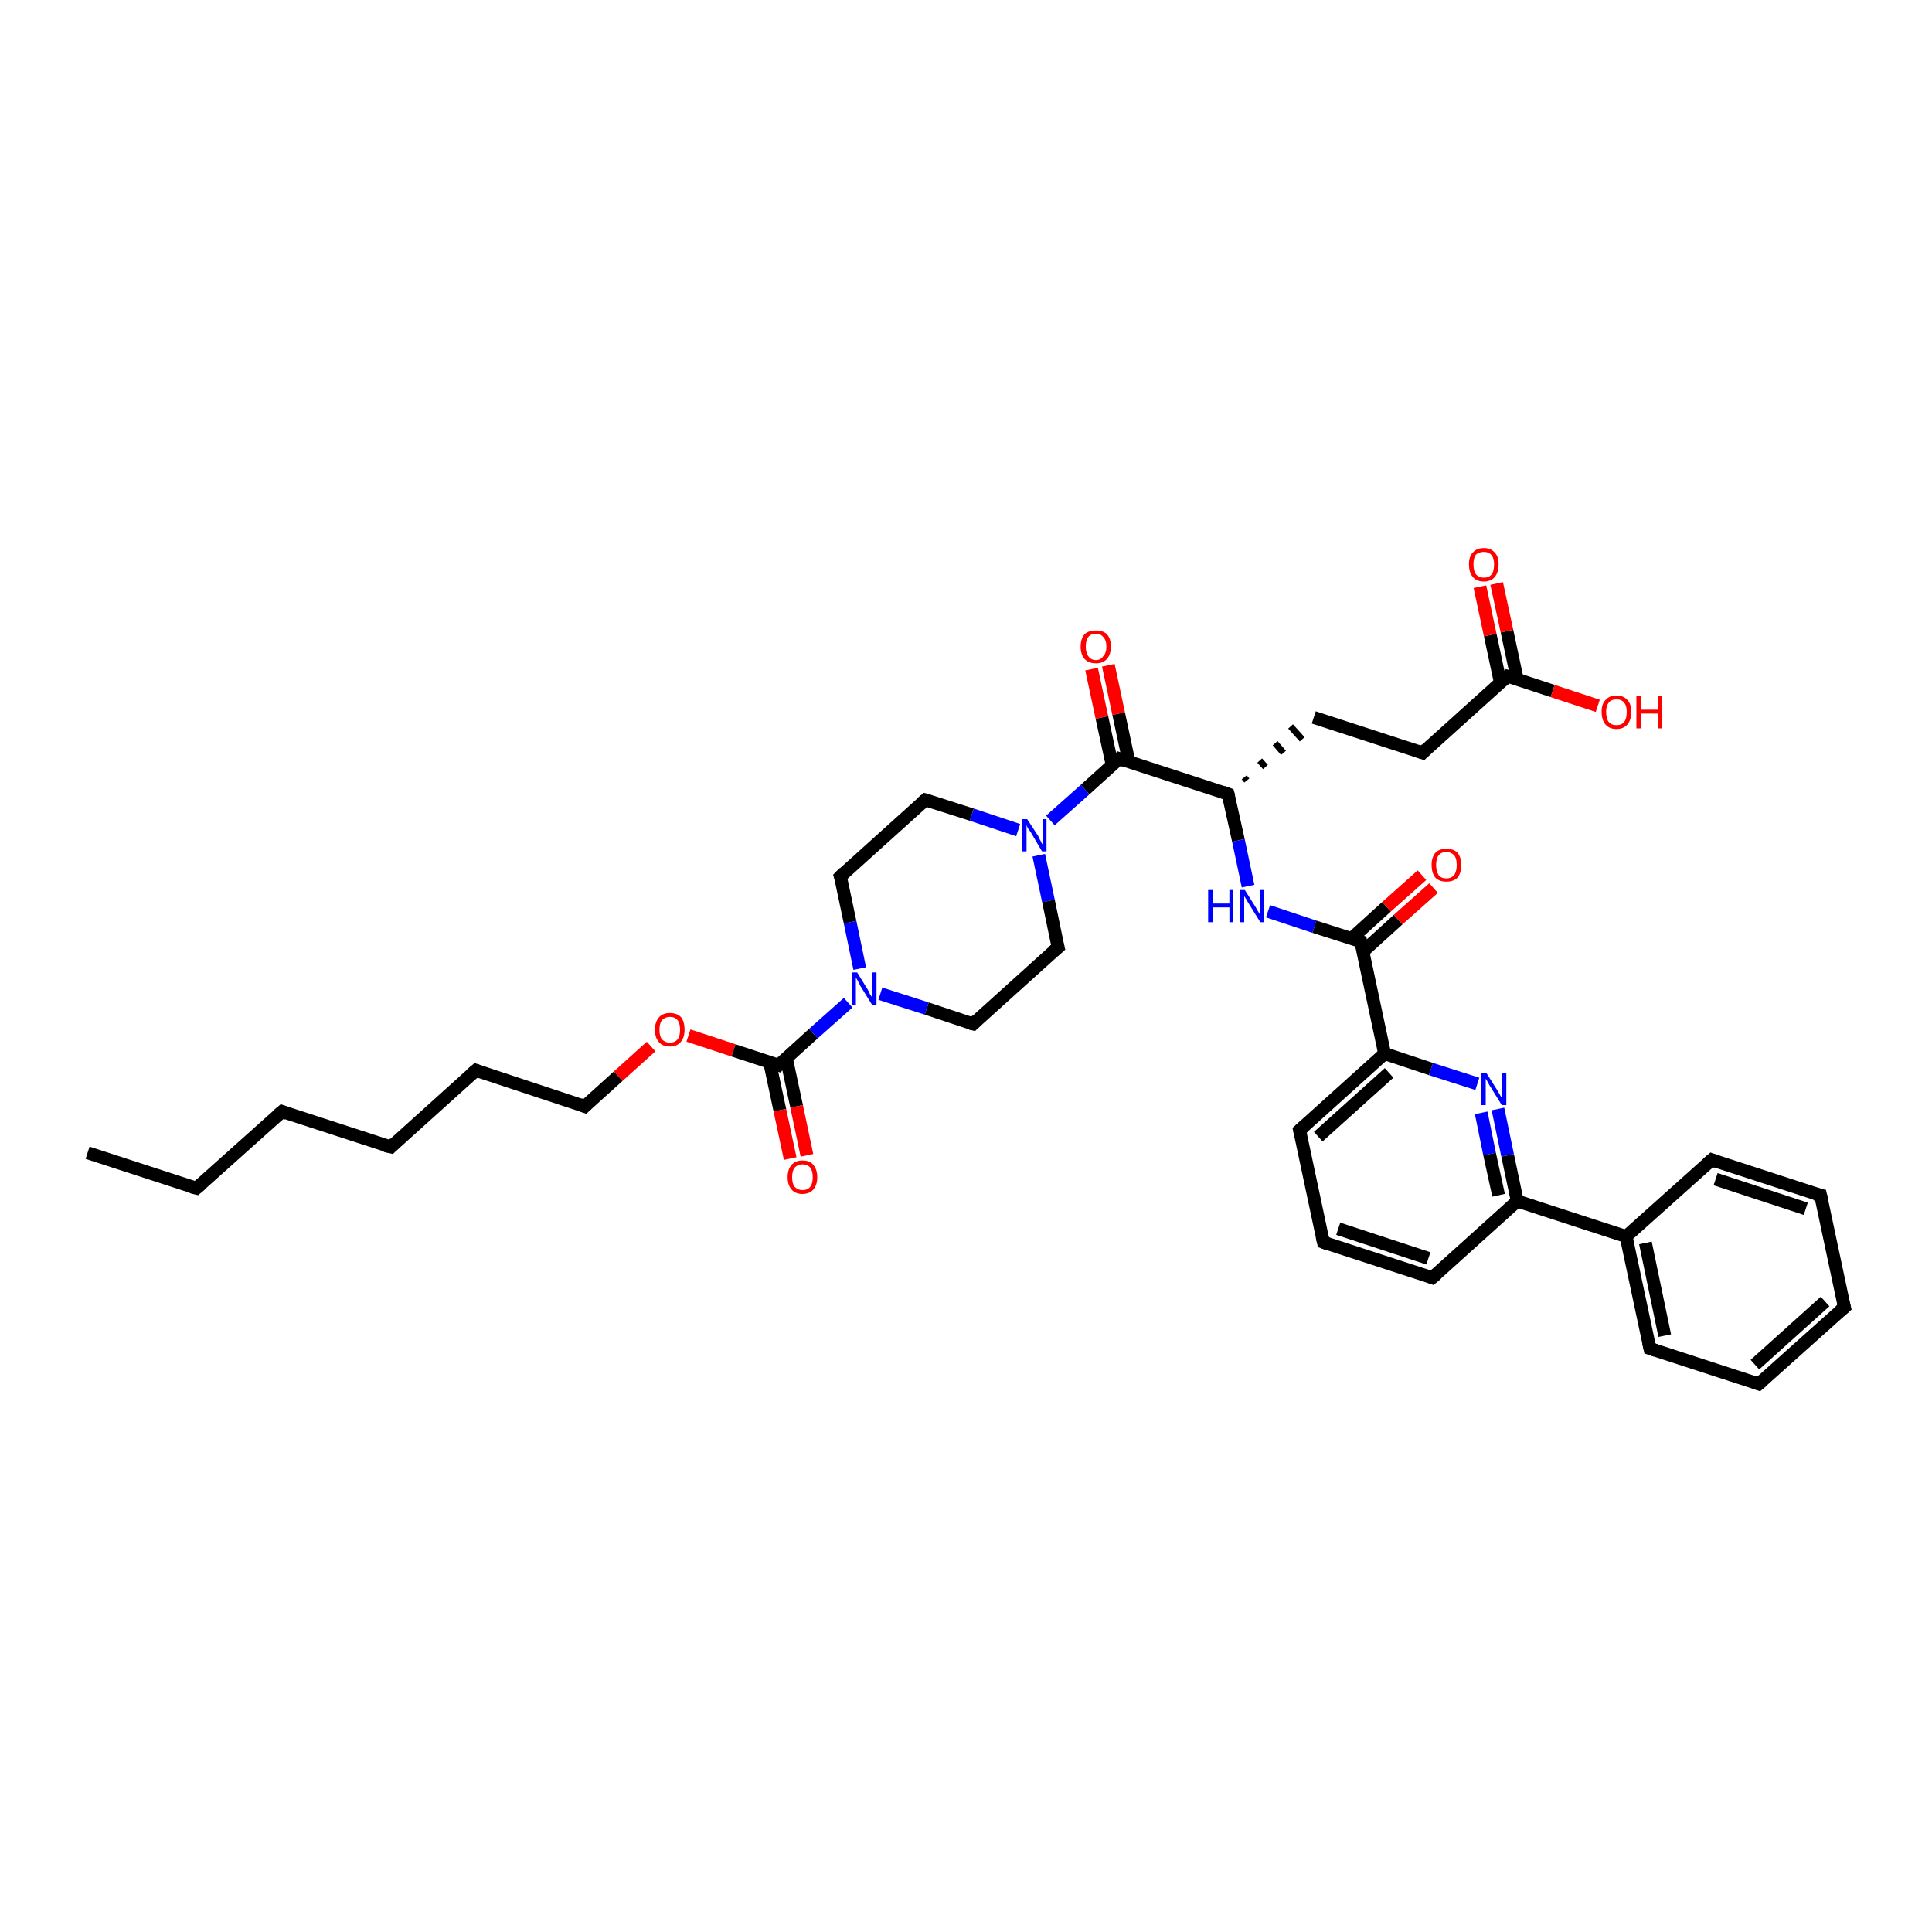 <?xml version='1.0' encoding='iso-8859-1'?>
<svg version='1.1' baseProfile='full'
              xmlns='http://www.w3.org/2000/svg'
                      xmlns:rdkit='http://www.rdkit.org/xml'
                      xmlns:xlink='http://www.w3.org/1999/xlink'
                  xml:space='preserve'
width='300px' height='300px' viewBox='0 0 300 300'>
<!-- END OF HEADER -->
<rect style='opacity:1.0;fill:#FFFFFF;stroke:none' width='300.0' height='300.0' x='0.0' y='0.0'> </rect>
<path class='bond-0 atom-0 atom-1' d='M 13.6,179.0 L 30.5,184.5' style='fill:none;fill-rule:evenodd;stroke:#000000;stroke-width:2.0px;stroke-linecap:butt;stroke-linejoin:miter;stroke-opacity:1' />
<path class='bond-1 atom-1 atom-2' d='M 30.5,184.5 L 43.8,172.6' style='fill:none;fill-rule:evenodd;stroke:#000000;stroke-width:2.0px;stroke-linecap:butt;stroke-linejoin:miter;stroke-opacity:1' />
<path class='bond-2 atom-2 atom-3' d='M 43.8,172.6 L 60.7,178.1' style='fill:none;fill-rule:evenodd;stroke:#000000;stroke-width:2.0px;stroke-linecap:butt;stroke-linejoin:miter;stroke-opacity:1' />
<path class='bond-3 atom-3 atom-4' d='M 60.7,178.1 L 73.9,166.2' style='fill:none;fill-rule:evenodd;stroke:#000000;stroke-width:2.0px;stroke-linecap:butt;stroke-linejoin:miter;stroke-opacity:1' />
<path class='bond-4 atom-4 atom-5' d='M 73.9,166.2 L 90.8,171.8' style='fill:none;fill-rule:evenodd;stroke:#000000;stroke-width:2.0px;stroke-linecap:butt;stroke-linejoin:miter;stroke-opacity:1' />
<path class='bond-5 atom-5 atom-6' d='M 90.8,171.8 L 96.0,167.1' style='fill:none;fill-rule:evenodd;stroke:#000000;stroke-width:2.0px;stroke-linecap:butt;stroke-linejoin:miter;stroke-opacity:1' />
<path class='bond-5 atom-5 atom-6' d='M 96.0,167.1 L 101.1,162.5' style='fill:none;fill-rule:evenodd;stroke:#FF0000;stroke-width:2.0px;stroke-linecap:butt;stroke-linejoin:miter;stroke-opacity:1' />
<path class='bond-6 atom-6 atom-7' d='M 106.9,160.8 L 113.9,163.1' style='fill:none;fill-rule:evenodd;stroke:#FF0000;stroke-width:2.0px;stroke-linecap:butt;stroke-linejoin:miter;stroke-opacity:1' />
<path class='bond-6 atom-6 atom-7' d='M 113.9,163.1 L 120.9,165.4' style='fill:none;fill-rule:evenodd;stroke:#000000;stroke-width:2.0px;stroke-linecap:butt;stroke-linejoin:miter;stroke-opacity:1' />
<path class='bond-7 atom-7 atom-8' d='M 119.5,164.9 L 121.1,172.4' style='fill:none;fill-rule:evenodd;stroke:#000000;stroke-width:2.0px;stroke-linecap:butt;stroke-linejoin:miter;stroke-opacity:1' />
<path class='bond-7 atom-7 atom-8' d='M 121.1,172.4 L 122.7,179.9' style='fill:none;fill-rule:evenodd;stroke:#FF0000;stroke-width:2.0px;stroke-linecap:butt;stroke-linejoin:miter;stroke-opacity:1' />
<path class='bond-7 atom-7 atom-8' d='M 122.1,164.3 L 123.7,171.8' style='fill:none;fill-rule:evenodd;stroke:#000000;stroke-width:2.0px;stroke-linecap:butt;stroke-linejoin:miter;stroke-opacity:1' />
<path class='bond-7 atom-7 atom-8' d='M 123.7,171.8 L 125.3,179.4' style='fill:none;fill-rule:evenodd;stroke:#FF0000;stroke-width:2.0px;stroke-linecap:butt;stroke-linejoin:miter;stroke-opacity:1' />
<path class='bond-8 atom-7 atom-9' d='M 120.9,165.4 L 126.3,160.5' style='fill:none;fill-rule:evenodd;stroke:#000000;stroke-width:2.0px;stroke-linecap:butt;stroke-linejoin:miter;stroke-opacity:1' />
<path class='bond-8 atom-7 atom-9' d='M 126.3,160.5 L 131.7,155.7' style='fill:none;fill-rule:evenodd;stroke:#0000FF;stroke-width:2.0px;stroke-linecap:butt;stroke-linejoin:miter;stroke-opacity:1' />
<path class='bond-9 atom-9 atom-10' d='M 133.5,150.4 L 132.0,143.2' style='fill:none;fill-rule:evenodd;stroke:#0000FF;stroke-width:2.0px;stroke-linecap:butt;stroke-linejoin:miter;stroke-opacity:1' />
<path class='bond-9 atom-9 atom-10' d='M 132.0,143.2 L 130.5,136.1' style='fill:none;fill-rule:evenodd;stroke:#000000;stroke-width:2.0px;stroke-linecap:butt;stroke-linejoin:miter;stroke-opacity:1' />
<path class='bond-10 atom-10 atom-11' d='M 130.5,136.1 L 143.7,124.2' style='fill:none;fill-rule:evenodd;stroke:#000000;stroke-width:2.0px;stroke-linecap:butt;stroke-linejoin:miter;stroke-opacity:1' />
<path class='bond-11 atom-11 atom-12' d='M 143.7,124.2 L 150.9,126.5' style='fill:none;fill-rule:evenodd;stroke:#000000;stroke-width:2.0px;stroke-linecap:butt;stroke-linejoin:miter;stroke-opacity:1' />
<path class='bond-11 atom-11 atom-12' d='M 150.9,126.5 L 158.1,128.9' style='fill:none;fill-rule:evenodd;stroke:#0000FF;stroke-width:2.0px;stroke-linecap:butt;stroke-linejoin:miter;stroke-opacity:1' />
<path class='bond-12 atom-12 atom-13' d='M 161.3,132.8 L 162.8,139.9' style='fill:none;fill-rule:evenodd;stroke:#0000FF;stroke-width:2.0px;stroke-linecap:butt;stroke-linejoin:miter;stroke-opacity:1' />
<path class='bond-12 atom-12 atom-13' d='M 162.8,139.9 L 164.3,147.1' style='fill:none;fill-rule:evenodd;stroke:#000000;stroke-width:2.0px;stroke-linecap:butt;stroke-linejoin:miter;stroke-opacity:1' />
<path class='bond-13 atom-13 atom-14' d='M 164.3,147.1 L 151.1,159.0' style='fill:none;fill-rule:evenodd;stroke:#000000;stroke-width:2.0px;stroke-linecap:butt;stroke-linejoin:miter;stroke-opacity:1' />
<path class='bond-14 atom-12 atom-15' d='M 163.1,127.4 L 168.5,122.6' style='fill:none;fill-rule:evenodd;stroke:#0000FF;stroke-width:2.0px;stroke-linecap:butt;stroke-linejoin:miter;stroke-opacity:1' />
<path class='bond-14 atom-12 atom-15' d='M 168.5,122.6 L 173.8,117.8' style='fill:none;fill-rule:evenodd;stroke:#000000;stroke-width:2.0px;stroke-linecap:butt;stroke-linejoin:miter;stroke-opacity:1' />
<path class='bond-15 atom-15 atom-16' d='M 175.3,118.3 L 173.7,110.8' style='fill:none;fill-rule:evenodd;stroke:#000000;stroke-width:2.0px;stroke-linecap:butt;stroke-linejoin:miter;stroke-opacity:1' />
<path class='bond-15 atom-15 atom-16' d='M 173.7,110.8 L 172.1,103.3' style='fill:none;fill-rule:evenodd;stroke:#FF0000;stroke-width:2.0px;stroke-linecap:butt;stroke-linejoin:miter;stroke-opacity:1' />
<path class='bond-15 atom-15 atom-16' d='M 172.7,118.8 L 171.1,111.4' style='fill:none;fill-rule:evenodd;stroke:#000000;stroke-width:2.0px;stroke-linecap:butt;stroke-linejoin:miter;stroke-opacity:1' />
<path class='bond-15 atom-15 atom-16' d='M 171.1,111.4 L 169.5,103.9' style='fill:none;fill-rule:evenodd;stroke:#FF0000;stroke-width:2.0px;stroke-linecap:butt;stroke-linejoin:miter;stroke-opacity:1' />
<path class='bond-16 atom-15 atom-17' d='M 173.8,117.8 L 190.7,123.3' style='fill:none;fill-rule:evenodd;stroke:#000000;stroke-width:2.0px;stroke-linecap:butt;stroke-linejoin:miter;stroke-opacity:1' />
<path class='bond-17 atom-17 atom-18' d='M 193.6,121.2 L 193.2,120.7' style='fill:none;fill-rule:evenodd;stroke:#000000;stroke-width:1.0px;stroke-linecap:butt;stroke-linejoin:miter;stroke-opacity:1' />
<path class='bond-17 atom-17 atom-18' d='M 196.5,119.1 L 195.6,118.1' style='fill:none;fill-rule:evenodd;stroke:#000000;stroke-width:1.0px;stroke-linecap:butt;stroke-linejoin:miter;stroke-opacity:1' />
<path class='bond-17 atom-17 atom-18' d='M 199.3,116.9 L 198.0,115.4' style='fill:none;fill-rule:evenodd;stroke:#000000;stroke-width:1.0px;stroke-linecap:butt;stroke-linejoin:miter;stroke-opacity:1' />
<path class='bond-17 atom-17 atom-18' d='M 202.2,114.8 L 200.4,112.8' style='fill:none;fill-rule:evenodd;stroke:#000000;stroke-width:1.0px;stroke-linecap:butt;stroke-linejoin:miter;stroke-opacity:1' />
<path class='bond-18 atom-18 atom-19' d='M 204.0,111.4 L 220.9,116.9' style='fill:none;fill-rule:evenodd;stroke:#000000;stroke-width:2.0px;stroke-linecap:butt;stroke-linejoin:miter;stroke-opacity:1' />
<path class='bond-19 atom-19 atom-20' d='M 220.9,116.9 L 234.1,105.0' style='fill:none;fill-rule:evenodd;stroke:#000000;stroke-width:2.0px;stroke-linecap:butt;stroke-linejoin:miter;stroke-opacity:1' />
<path class='bond-20 atom-20 atom-21' d='M 234.1,105.0 L 241.1,107.3' style='fill:none;fill-rule:evenodd;stroke:#000000;stroke-width:2.0px;stroke-linecap:butt;stroke-linejoin:miter;stroke-opacity:1' />
<path class='bond-20 atom-20 atom-21' d='M 241.1,107.3 L 248.1,109.6' style='fill:none;fill-rule:evenodd;stroke:#FF0000;stroke-width:2.0px;stroke-linecap:butt;stroke-linejoin:miter;stroke-opacity:1' />
<path class='bond-21 atom-20 atom-22' d='M 235.6,105.5 L 234.0,98.0' style='fill:none;fill-rule:evenodd;stroke:#000000;stroke-width:2.0px;stroke-linecap:butt;stroke-linejoin:miter;stroke-opacity:1' />
<path class='bond-21 atom-20 atom-22' d='M 234.0,98.0 L 232.4,90.6' style='fill:none;fill-rule:evenodd;stroke:#FF0000;stroke-width:2.0px;stroke-linecap:butt;stroke-linejoin:miter;stroke-opacity:1' />
<path class='bond-21 atom-20 atom-22' d='M 233.0,106.1 L 231.4,98.6' style='fill:none;fill-rule:evenodd;stroke:#000000;stroke-width:2.0px;stroke-linecap:butt;stroke-linejoin:miter;stroke-opacity:1' />
<path class='bond-21 atom-20 atom-22' d='M 231.4,98.6 L 229.8,91.1' style='fill:none;fill-rule:evenodd;stroke:#FF0000;stroke-width:2.0px;stroke-linecap:butt;stroke-linejoin:miter;stroke-opacity:1' />
<path class='bond-22 atom-17 atom-23' d='M 190.7,123.3 L 192.3,130.5' style='fill:none;fill-rule:evenodd;stroke:#000000;stroke-width:2.0px;stroke-linecap:butt;stroke-linejoin:miter;stroke-opacity:1' />
<path class='bond-22 atom-17 atom-23' d='M 192.3,130.5 L 193.8,137.6' style='fill:none;fill-rule:evenodd;stroke:#0000FF;stroke-width:2.0px;stroke-linecap:butt;stroke-linejoin:miter;stroke-opacity:1' />
<path class='bond-23 atom-23 atom-24' d='M 196.9,141.5 L 204.1,143.9' style='fill:none;fill-rule:evenodd;stroke:#0000FF;stroke-width:2.0px;stroke-linecap:butt;stroke-linejoin:miter;stroke-opacity:1' />
<path class='bond-23 atom-23 atom-24' d='M 204.1,143.9 L 211.3,146.2' style='fill:none;fill-rule:evenodd;stroke:#000000;stroke-width:2.0px;stroke-linecap:butt;stroke-linejoin:miter;stroke-opacity:1' />
<path class='bond-24 atom-24 atom-25' d='M 211.7,147.7 L 217.1,142.8' style='fill:none;fill-rule:evenodd;stroke:#000000;stroke-width:2.0px;stroke-linecap:butt;stroke-linejoin:miter;stroke-opacity:1' />
<path class='bond-24 atom-24 atom-25' d='M 217.1,142.8 L 222.6,137.9' style='fill:none;fill-rule:evenodd;stroke:#FF0000;stroke-width:2.0px;stroke-linecap:butt;stroke-linejoin:miter;stroke-opacity:1' />
<path class='bond-24 atom-24 atom-25' d='M 209.9,145.7 L 215.3,140.8' style='fill:none;fill-rule:evenodd;stroke:#000000;stroke-width:2.0px;stroke-linecap:butt;stroke-linejoin:miter;stroke-opacity:1' />
<path class='bond-24 atom-24 atom-25' d='M 215.3,140.8 L 220.8,135.9' style='fill:none;fill-rule:evenodd;stroke:#FF0000;stroke-width:2.0px;stroke-linecap:butt;stroke-linejoin:miter;stroke-opacity:1' />
<path class='bond-25 atom-24 atom-26' d='M 211.3,146.2 L 215.0,163.6' style='fill:none;fill-rule:evenodd;stroke:#000000;stroke-width:2.0px;stroke-linecap:butt;stroke-linejoin:miter;stroke-opacity:1' />
<path class='bond-26 atom-26 atom-27' d='M 215.0,163.6 L 201.8,175.5' style='fill:none;fill-rule:evenodd;stroke:#000000;stroke-width:2.0px;stroke-linecap:butt;stroke-linejoin:miter;stroke-opacity:1' />
<path class='bond-26 atom-26 atom-27' d='M 215.7,166.6 L 204.7,176.5' style='fill:none;fill-rule:evenodd;stroke:#000000;stroke-width:2.0px;stroke-linecap:butt;stroke-linejoin:miter;stroke-opacity:1' />
<path class='bond-27 atom-27 atom-28' d='M 201.8,175.5 L 205.5,192.9' style='fill:none;fill-rule:evenodd;stroke:#000000;stroke-width:2.0px;stroke-linecap:butt;stroke-linejoin:miter;stroke-opacity:1' />
<path class='bond-28 atom-28 atom-29' d='M 205.5,192.9 L 222.4,198.4' style='fill:none;fill-rule:evenodd;stroke:#000000;stroke-width:2.0px;stroke-linecap:butt;stroke-linejoin:miter;stroke-opacity:1' />
<path class='bond-28 atom-28 atom-29' d='M 207.8,190.8 L 221.8,195.4' style='fill:none;fill-rule:evenodd;stroke:#000000;stroke-width:2.0px;stroke-linecap:butt;stroke-linejoin:miter;stroke-opacity:1' />
<path class='bond-29 atom-29 atom-30' d='M 222.4,198.4 L 235.6,186.5' style='fill:none;fill-rule:evenodd;stroke:#000000;stroke-width:2.0px;stroke-linecap:butt;stroke-linejoin:miter;stroke-opacity:1' />
<path class='bond-30 atom-30 atom-31' d='M 235.6,186.5 L 234.1,179.4' style='fill:none;fill-rule:evenodd;stroke:#000000;stroke-width:2.0px;stroke-linecap:butt;stroke-linejoin:miter;stroke-opacity:1' />
<path class='bond-30 atom-30 atom-31' d='M 234.1,179.4 L 232.6,172.2' style='fill:none;fill-rule:evenodd;stroke:#0000FF;stroke-width:2.0px;stroke-linecap:butt;stroke-linejoin:miter;stroke-opacity:1' />
<path class='bond-30 atom-30 atom-31' d='M 232.7,185.6 L 231.3,179.2' style='fill:none;fill-rule:evenodd;stroke:#000000;stroke-width:2.0px;stroke-linecap:butt;stroke-linejoin:miter;stroke-opacity:1' />
<path class='bond-30 atom-30 atom-31' d='M 231.3,179.2 L 230.0,172.8' style='fill:none;fill-rule:evenodd;stroke:#0000FF;stroke-width:2.0px;stroke-linecap:butt;stroke-linejoin:miter;stroke-opacity:1' />
<path class='bond-31 atom-30 atom-32' d='M 235.6,186.5 L 252.5,192.0' style='fill:none;fill-rule:evenodd;stroke:#000000;stroke-width:2.0px;stroke-linecap:butt;stroke-linejoin:miter;stroke-opacity:1' />
<path class='bond-32 atom-32 atom-33' d='M 252.5,192.0 L 256.2,209.4' style='fill:none;fill-rule:evenodd;stroke:#000000;stroke-width:2.0px;stroke-linecap:butt;stroke-linejoin:miter;stroke-opacity:1' />
<path class='bond-32 atom-32 atom-33' d='M 255.5,193.0 L 258.5,207.4' style='fill:none;fill-rule:evenodd;stroke:#000000;stroke-width:2.0px;stroke-linecap:butt;stroke-linejoin:miter;stroke-opacity:1' />
<path class='bond-33 atom-33 atom-34' d='M 256.2,209.4 L 273.1,214.9' style='fill:none;fill-rule:evenodd;stroke:#000000;stroke-width:2.0px;stroke-linecap:butt;stroke-linejoin:miter;stroke-opacity:1' />
<path class='bond-34 atom-34 atom-35' d='M 273.1,214.9 L 286.4,203.0' style='fill:none;fill-rule:evenodd;stroke:#000000;stroke-width:2.0px;stroke-linecap:butt;stroke-linejoin:miter;stroke-opacity:1' />
<path class='bond-34 atom-34 atom-35' d='M 272.5,211.9 L 283.4,202.1' style='fill:none;fill-rule:evenodd;stroke:#000000;stroke-width:2.0px;stroke-linecap:butt;stroke-linejoin:miter;stroke-opacity:1' />
<path class='bond-35 atom-35 atom-36' d='M 286.4,203.0 L 282.7,185.6' style='fill:none;fill-rule:evenodd;stroke:#000000;stroke-width:2.0px;stroke-linecap:butt;stroke-linejoin:miter;stroke-opacity:1' />
<path class='bond-36 atom-36 atom-37' d='M 282.7,185.6 L 265.8,180.1' style='fill:none;fill-rule:evenodd;stroke:#000000;stroke-width:2.0px;stroke-linecap:butt;stroke-linejoin:miter;stroke-opacity:1' />
<path class='bond-36 atom-36 atom-37' d='M 280.4,187.7 L 266.4,183.1' style='fill:none;fill-rule:evenodd;stroke:#000000;stroke-width:2.0px;stroke-linecap:butt;stroke-linejoin:miter;stroke-opacity:1' />
<path class='bond-37 atom-14 atom-9' d='M 151.1,159.0 L 143.9,156.6' style='fill:none;fill-rule:evenodd;stroke:#000000;stroke-width:2.0px;stroke-linecap:butt;stroke-linejoin:miter;stroke-opacity:1' />
<path class='bond-37 atom-14 atom-9' d='M 143.9,156.6 L 136.7,154.3' style='fill:none;fill-rule:evenodd;stroke:#0000FF;stroke-width:2.0px;stroke-linecap:butt;stroke-linejoin:miter;stroke-opacity:1' />
<path class='bond-38 atom-31 atom-26' d='M 229.4,168.3 L 222.2,166.0' style='fill:none;fill-rule:evenodd;stroke:#0000FF;stroke-width:2.0px;stroke-linecap:butt;stroke-linejoin:miter;stroke-opacity:1' />
<path class='bond-38 atom-31 atom-26' d='M 222.2,166.0 L 215.0,163.6' style='fill:none;fill-rule:evenodd;stroke:#000000;stroke-width:2.0px;stroke-linecap:butt;stroke-linejoin:miter;stroke-opacity:1' />
<path class='bond-39 atom-37 atom-32' d='M 265.8,180.1 L 252.5,192.0' style='fill:none;fill-rule:evenodd;stroke:#000000;stroke-width:2.0px;stroke-linecap:butt;stroke-linejoin:miter;stroke-opacity:1' />
<path d='M 29.7,184.3 L 30.5,184.5 L 31.2,183.9' style='fill:none;stroke:#000000;stroke-width:2.0px;stroke-linecap:butt;stroke-linejoin:miter;stroke-opacity:1;' />
<path d='M 43.1,173.2 L 43.8,172.6 L 44.6,172.9' style='fill:none;stroke:#000000;stroke-width:2.0px;stroke-linecap:butt;stroke-linejoin:miter;stroke-opacity:1;' />
<path d='M 59.8,177.9 L 60.7,178.1 L 61.3,177.5' style='fill:none;stroke:#000000;stroke-width:2.0px;stroke-linecap:butt;stroke-linejoin:miter;stroke-opacity:1;' />
<path d='M 73.2,166.8 L 73.9,166.2 L 74.7,166.5' style='fill:none;stroke:#000000;stroke-width:2.0px;stroke-linecap:butt;stroke-linejoin:miter;stroke-opacity:1;' />
<path d='M 90.0,171.5 L 90.8,171.8 L 91.1,171.5' style='fill:none;stroke:#000000;stroke-width:2.0px;stroke-linecap:butt;stroke-linejoin:miter;stroke-opacity:1;' />
<path d='M 120.6,165.3 L 120.9,165.4 L 121.2,165.1' style='fill:none;stroke:#000000;stroke-width:2.0px;stroke-linecap:butt;stroke-linejoin:miter;stroke-opacity:1;' />
<path d='M 130.6,136.4 L 130.5,136.1 L 131.1,135.5' style='fill:none;stroke:#000000;stroke-width:2.0px;stroke-linecap:butt;stroke-linejoin:miter;stroke-opacity:1;' />
<path d='M 143.0,124.8 L 143.7,124.2 L 144.1,124.3' style='fill:none;stroke:#000000;stroke-width:2.0px;stroke-linecap:butt;stroke-linejoin:miter;stroke-opacity:1;' />
<path d='M 164.2,146.7 L 164.3,147.1 L 163.6,147.7' style='fill:none;stroke:#000000;stroke-width:2.0px;stroke-linecap:butt;stroke-linejoin:miter;stroke-opacity:1;' />
<path d='M 151.7,158.4 L 151.1,159.0 L 150.7,158.9' style='fill:none;stroke:#000000;stroke-width:2.0px;stroke-linecap:butt;stroke-linejoin:miter;stroke-opacity:1;' />
<path d='M 173.6,118.0 L 173.8,117.8 L 174.7,118.1' style='fill:none;stroke:#000000;stroke-width:2.0px;stroke-linecap:butt;stroke-linejoin:miter;stroke-opacity:1;' />
<path d='M 189.9,123.0 L 190.7,123.3 L 190.8,123.7' style='fill:none;stroke:#000000;stroke-width:2.0px;stroke-linecap:butt;stroke-linejoin:miter;stroke-opacity:1;' />
<path d='M 220.0,116.6 L 220.9,116.9 L 221.5,116.3' style='fill:none;stroke:#000000;stroke-width:2.0px;stroke-linecap:butt;stroke-linejoin:miter;stroke-opacity:1;' />
<path d='M 233.4,105.6 L 234.1,105.0 L 234.5,105.1' style='fill:none;stroke:#000000;stroke-width:2.0px;stroke-linecap:butt;stroke-linejoin:miter;stroke-opacity:1;' />
<path d='M 211.0,146.1 L 211.3,146.2 L 211.5,147.1' style='fill:none;stroke:#000000;stroke-width:2.0px;stroke-linecap:butt;stroke-linejoin:miter;stroke-opacity:1;' />
<path d='M 202.5,174.9 L 201.8,175.5 L 202.0,176.4' style='fill:none;stroke:#000000;stroke-width:2.0px;stroke-linecap:butt;stroke-linejoin:miter;stroke-opacity:1;' />
<path d='M 205.3,192.0 L 205.5,192.9 L 206.3,193.2' style='fill:none;stroke:#000000;stroke-width:2.0px;stroke-linecap:butt;stroke-linejoin:miter;stroke-opacity:1;' />
<path d='M 221.6,198.1 L 222.4,198.4 L 223.1,197.8' style='fill:none;stroke:#000000;stroke-width:2.0px;stroke-linecap:butt;stroke-linejoin:miter;stroke-opacity:1;' />
<path d='M 256.0,208.5 L 256.2,209.4 L 257.1,209.7' style='fill:none;stroke:#000000;stroke-width:2.0px;stroke-linecap:butt;stroke-linejoin:miter;stroke-opacity:1;' />
<path d='M 272.3,214.6 L 273.1,214.9 L 273.8,214.3' style='fill:none;stroke:#000000;stroke-width:2.0px;stroke-linecap:butt;stroke-linejoin:miter;stroke-opacity:1;' />
<path d='M 285.7,203.6 L 286.4,203.0 L 286.2,202.2' style='fill:none;stroke:#000000;stroke-width:2.0px;stroke-linecap:butt;stroke-linejoin:miter;stroke-opacity:1;' />
<path d='M 282.9,186.5 L 282.7,185.6 L 281.8,185.4' style='fill:none;stroke:#000000;stroke-width:2.0px;stroke-linecap:butt;stroke-linejoin:miter;stroke-opacity:1;' />
<path d='M 266.6,180.4 L 265.8,180.1 L 265.1,180.7' style='fill:none;stroke:#000000;stroke-width:2.0px;stroke-linecap:butt;stroke-linejoin:miter;stroke-opacity:1;' />
<path class='atom-6' d='M 101.7 159.9
Q 101.7 158.7, 102.3 158.0
Q 102.9 157.3, 104.0 157.3
Q 105.2 157.3, 105.8 158.0
Q 106.3 158.7, 106.3 159.9
Q 106.3 161.1, 105.7 161.8
Q 105.1 162.5, 104.0 162.5
Q 102.9 162.5, 102.3 161.8
Q 101.7 161.1, 101.7 159.9
M 104.0 161.9
Q 104.8 161.9, 105.2 161.4
Q 105.6 160.9, 105.6 159.9
Q 105.6 158.9, 105.2 158.4
Q 104.8 157.9, 104.0 157.9
Q 103.3 157.9, 102.8 158.4
Q 102.4 158.9, 102.4 159.9
Q 102.4 160.9, 102.8 161.4
Q 103.3 161.9, 104.0 161.9
' fill='#FF0000'/>
<path class='atom-8' d='M 122.3 182.8
Q 122.3 181.6, 122.9 180.9
Q 123.5 180.2, 124.6 180.2
Q 125.8 180.2, 126.3 180.9
Q 126.9 181.6, 126.9 182.8
Q 126.9 184.0, 126.3 184.7
Q 125.7 185.4, 124.6 185.4
Q 123.5 185.4, 122.9 184.7
Q 122.3 184.0, 122.3 182.8
M 124.6 184.8
Q 125.4 184.8, 125.8 184.3
Q 126.2 183.8, 126.2 182.8
Q 126.2 181.8, 125.8 181.3
Q 125.4 180.8, 124.6 180.8
Q 123.9 180.8, 123.4 181.3
Q 123.0 181.8, 123.0 182.8
Q 123.0 183.8, 123.4 184.3
Q 123.9 184.8, 124.6 184.8
' fill='#FF0000'/>
<path class='atom-9' d='M 133.1 151.0
L 134.7 153.6
Q 134.9 153.9, 135.1 154.4
Q 135.4 154.8, 135.4 154.9
L 135.4 151.0
L 136.1 151.0
L 136.1 156.0
L 135.4 156.0
L 133.6 153.1
Q 133.4 152.7, 133.2 152.3
Q 133.0 152.0, 132.9 151.8
L 132.9 156.0
L 132.3 156.0
L 132.3 151.0
L 133.1 151.0
' fill='#0000FF'/>
<path class='atom-12' d='M 159.5 127.2
L 161.2 129.8
Q 161.3 130.1, 161.6 130.6
Q 161.8 131.1, 161.9 131.1
L 161.9 127.2
L 162.5 127.2
L 162.5 132.2
L 161.8 132.2
L 160.1 129.3
Q 159.9 129.0, 159.6 128.6
Q 159.4 128.2, 159.4 128.0
L 159.4 132.2
L 158.7 132.2
L 158.7 127.2
L 159.5 127.2
' fill='#0000FF'/>
<path class='atom-16' d='M 167.8 100.4
Q 167.8 99.2, 168.4 98.5
Q 169.0 97.9, 170.2 97.9
Q 171.3 97.9, 171.9 98.5
Q 172.5 99.2, 172.5 100.4
Q 172.5 101.6, 171.9 102.3
Q 171.3 103.0, 170.2 103.0
Q 169.0 103.0, 168.4 102.3
Q 167.8 101.6, 167.8 100.4
M 170.2 102.5
Q 170.9 102.5, 171.3 101.9
Q 171.8 101.4, 171.8 100.4
Q 171.8 99.4, 171.3 98.9
Q 170.9 98.4, 170.2 98.4
Q 169.4 98.4, 169.0 98.9
Q 168.6 99.4, 168.6 100.4
Q 168.6 101.4, 169.0 101.9
Q 169.4 102.5, 170.2 102.5
' fill='#FF0000'/>
<path class='atom-21' d='M 248.7 110.5
Q 248.7 109.3, 249.3 108.7
Q 249.9 108.0, 251.0 108.0
Q 252.1 108.0, 252.7 108.7
Q 253.3 109.3, 253.3 110.5
Q 253.3 111.8, 252.7 112.5
Q 252.1 113.2, 251.0 113.2
Q 249.9 113.2, 249.3 112.5
Q 248.7 111.8, 248.7 110.5
M 251.0 112.6
Q 251.8 112.6, 252.2 112.1
Q 252.6 111.6, 252.6 110.5
Q 252.6 109.6, 252.2 109.1
Q 251.8 108.6, 251.0 108.6
Q 250.2 108.6, 249.8 109.1
Q 249.4 109.6, 249.4 110.5
Q 249.4 111.6, 249.8 112.1
Q 250.2 112.6, 251.0 112.6
' fill='#FF0000'/>
<path class='atom-21' d='M 254.1 108.0
L 254.8 108.0
L 254.8 110.2
L 257.4 110.2
L 257.4 108.0
L 258.1 108.0
L 258.1 113.1
L 257.4 113.1
L 257.4 110.8
L 254.8 110.8
L 254.8 113.1
L 254.1 113.1
L 254.1 108.0
' fill='#FF0000'/>
<path class='atom-22' d='M 228.1 87.6
Q 228.1 86.4, 228.7 85.8
Q 229.3 85.1, 230.4 85.1
Q 231.5 85.1, 232.1 85.8
Q 232.7 86.4, 232.7 87.6
Q 232.7 88.9, 232.1 89.6
Q 231.5 90.3, 230.4 90.3
Q 229.3 90.3, 228.7 89.6
Q 228.1 88.9, 228.1 87.6
M 230.4 89.7
Q 231.2 89.7, 231.6 89.2
Q 232.0 88.7, 232.0 87.6
Q 232.0 86.7, 231.6 86.2
Q 231.2 85.7, 230.4 85.7
Q 229.7 85.7, 229.2 86.1
Q 228.8 86.6, 228.8 87.6
Q 228.8 88.7, 229.2 89.2
Q 229.7 89.7, 230.4 89.7
' fill='#FF0000'/>
<path class='atom-23' d='M 187.6 138.2
L 188.3 138.2
L 188.3 140.3
L 190.9 140.3
L 190.9 138.2
L 191.5 138.2
L 191.5 143.2
L 190.9 143.2
L 190.9 140.9
L 188.3 140.9
L 188.3 143.2
L 187.6 143.2
L 187.6 138.2
' fill='#0000FF'/>
<path class='atom-23' d='M 193.3 138.2
L 195.0 140.9
Q 195.1 141.1, 195.4 141.6
Q 195.7 142.1, 195.7 142.1
L 195.7 138.2
L 196.3 138.2
L 196.3 143.2
L 195.7 143.2
L 193.9 140.3
Q 193.7 140.0, 193.5 139.6
Q 193.2 139.2, 193.2 139.1
L 193.2 143.2
L 192.5 143.2
L 192.5 138.2
L 193.3 138.2
' fill='#0000FF'/>
<path class='atom-25' d='M 222.3 134.3
Q 222.3 133.1, 222.9 132.4
Q 223.5 131.8, 224.6 131.8
Q 225.7 131.8, 226.3 132.4
Q 226.9 133.1, 226.9 134.3
Q 226.9 135.6, 226.3 136.3
Q 225.7 136.9, 224.6 136.9
Q 223.5 136.9, 222.9 136.3
Q 222.3 135.6, 222.3 134.3
M 224.6 136.4
Q 225.3 136.4, 225.8 135.9
Q 226.2 135.3, 226.2 134.3
Q 226.2 133.3, 225.8 132.8
Q 225.3 132.3, 224.6 132.3
Q 223.8 132.3, 223.4 132.8
Q 223.0 133.3, 223.0 134.3
Q 223.0 135.3, 223.4 135.9
Q 223.8 136.4, 224.6 136.4
' fill='#FF0000'/>
<path class='atom-31' d='M 230.8 166.6
L 232.5 169.3
Q 232.6 169.5, 232.9 170.0
Q 233.2 170.5, 233.2 170.5
L 233.2 166.6
L 233.9 166.6
L 233.9 171.6
L 233.2 171.6
L 231.4 168.7
Q 231.2 168.4, 231.0 168.0
Q 230.8 167.6, 230.7 167.5
L 230.7 171.6
L 230.0 171.6
L 230.0 166.6
L 230.8 166.6
' fill='#0000FF'/>
</svg>
